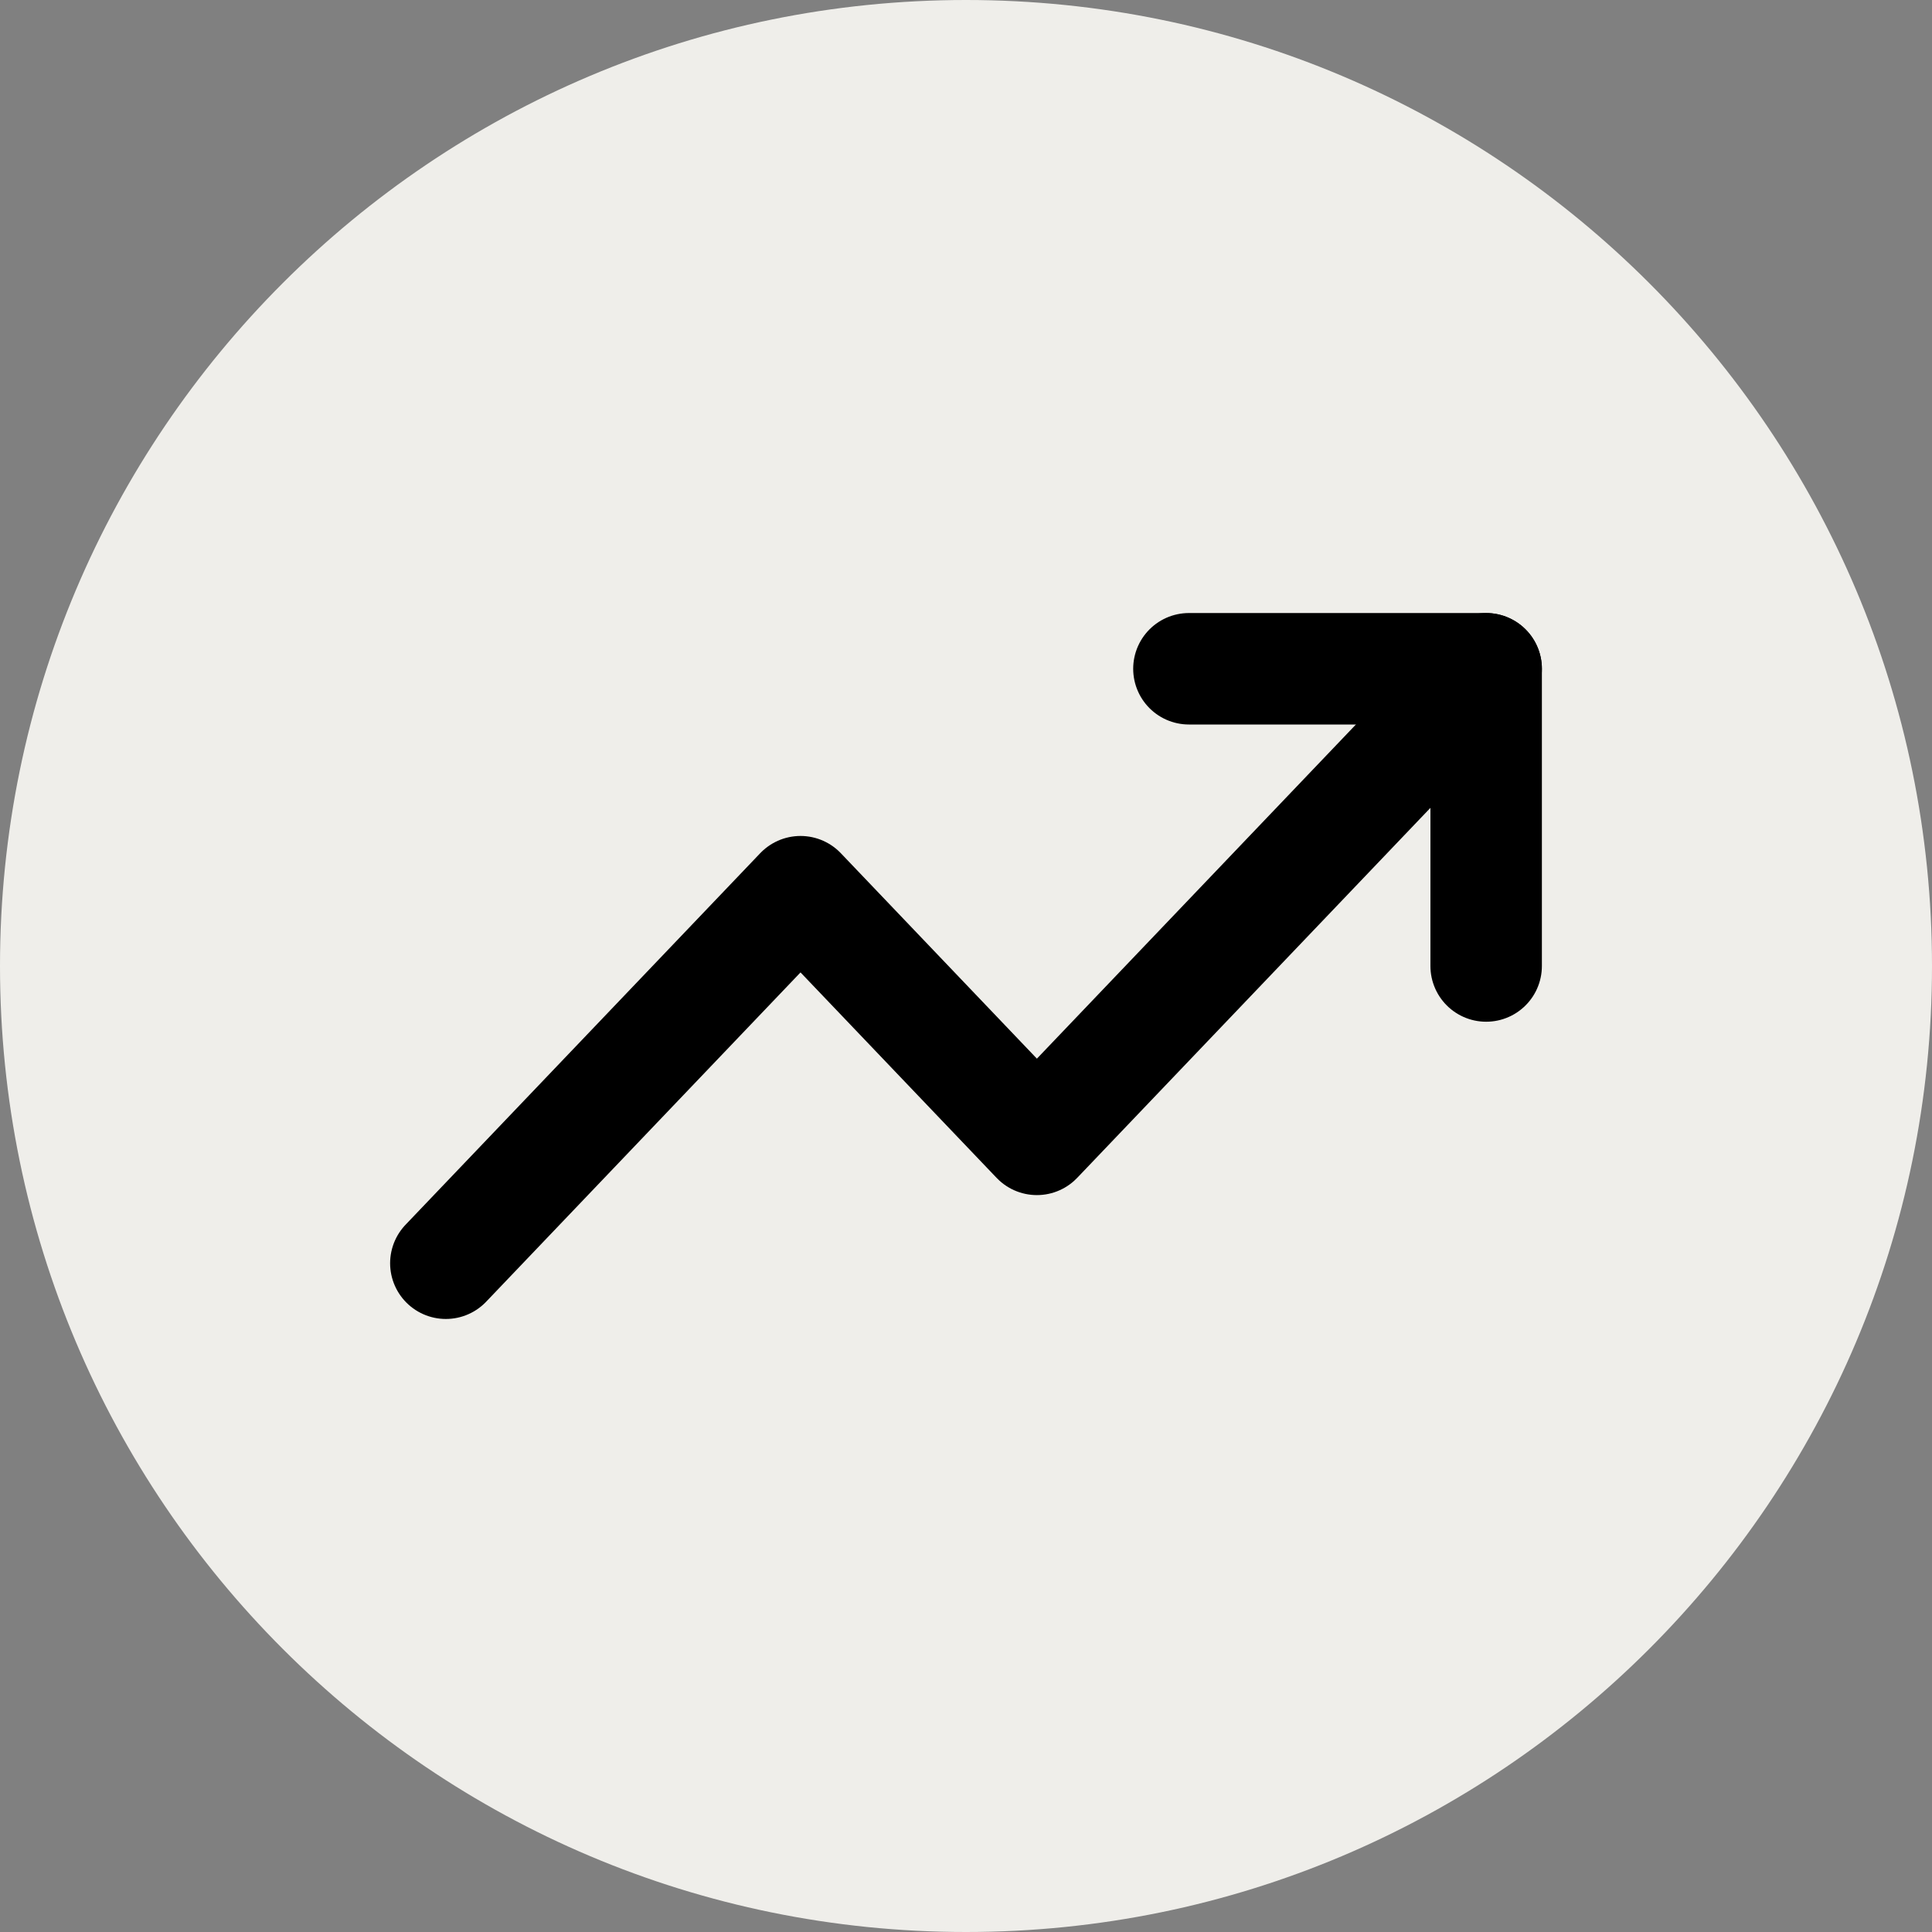 <?xml version="1.0" encoding="UTF-8"?> <svg xmlns="http://www.w3.org/2000/svg" width="26" height="26" viewBox="0 0 26 26" fill="none"><rect x="0" y="0" width="26" height="26" fill="#808080" stroke="none"/><g clip-path="url(#clip0_4127_148)"><g clip-path="url(#clip1_4127_148)"><path d="M13 26C20.18 26 26 20.18 26 13C26 5.82 20.18 0 13 0C5.82 0 0 5.82 0 13C0 20.18 5.82 26 13 26Z" fill="#EFEEEA"></path><path d="M20 9L13.954 15.333L10.773 12L6 17" stroke="black" stroke-width="1.5" stroke-linecap="round" stroke-linejoin="round"></path><path d="M16 9H20V13" stroke="black" stroke-width="1.5" stroke-linecap="round" stroke-linejoin="round"></path></g></g><defs><clipPath id="clip0_4127_148"><rect width="26" height="26" fill="white"></rect></clipPath><clipPath id="clip1_4127_148"><rect width="26" height="26" fill="white"></rect></clipPath></defs></svg> 
